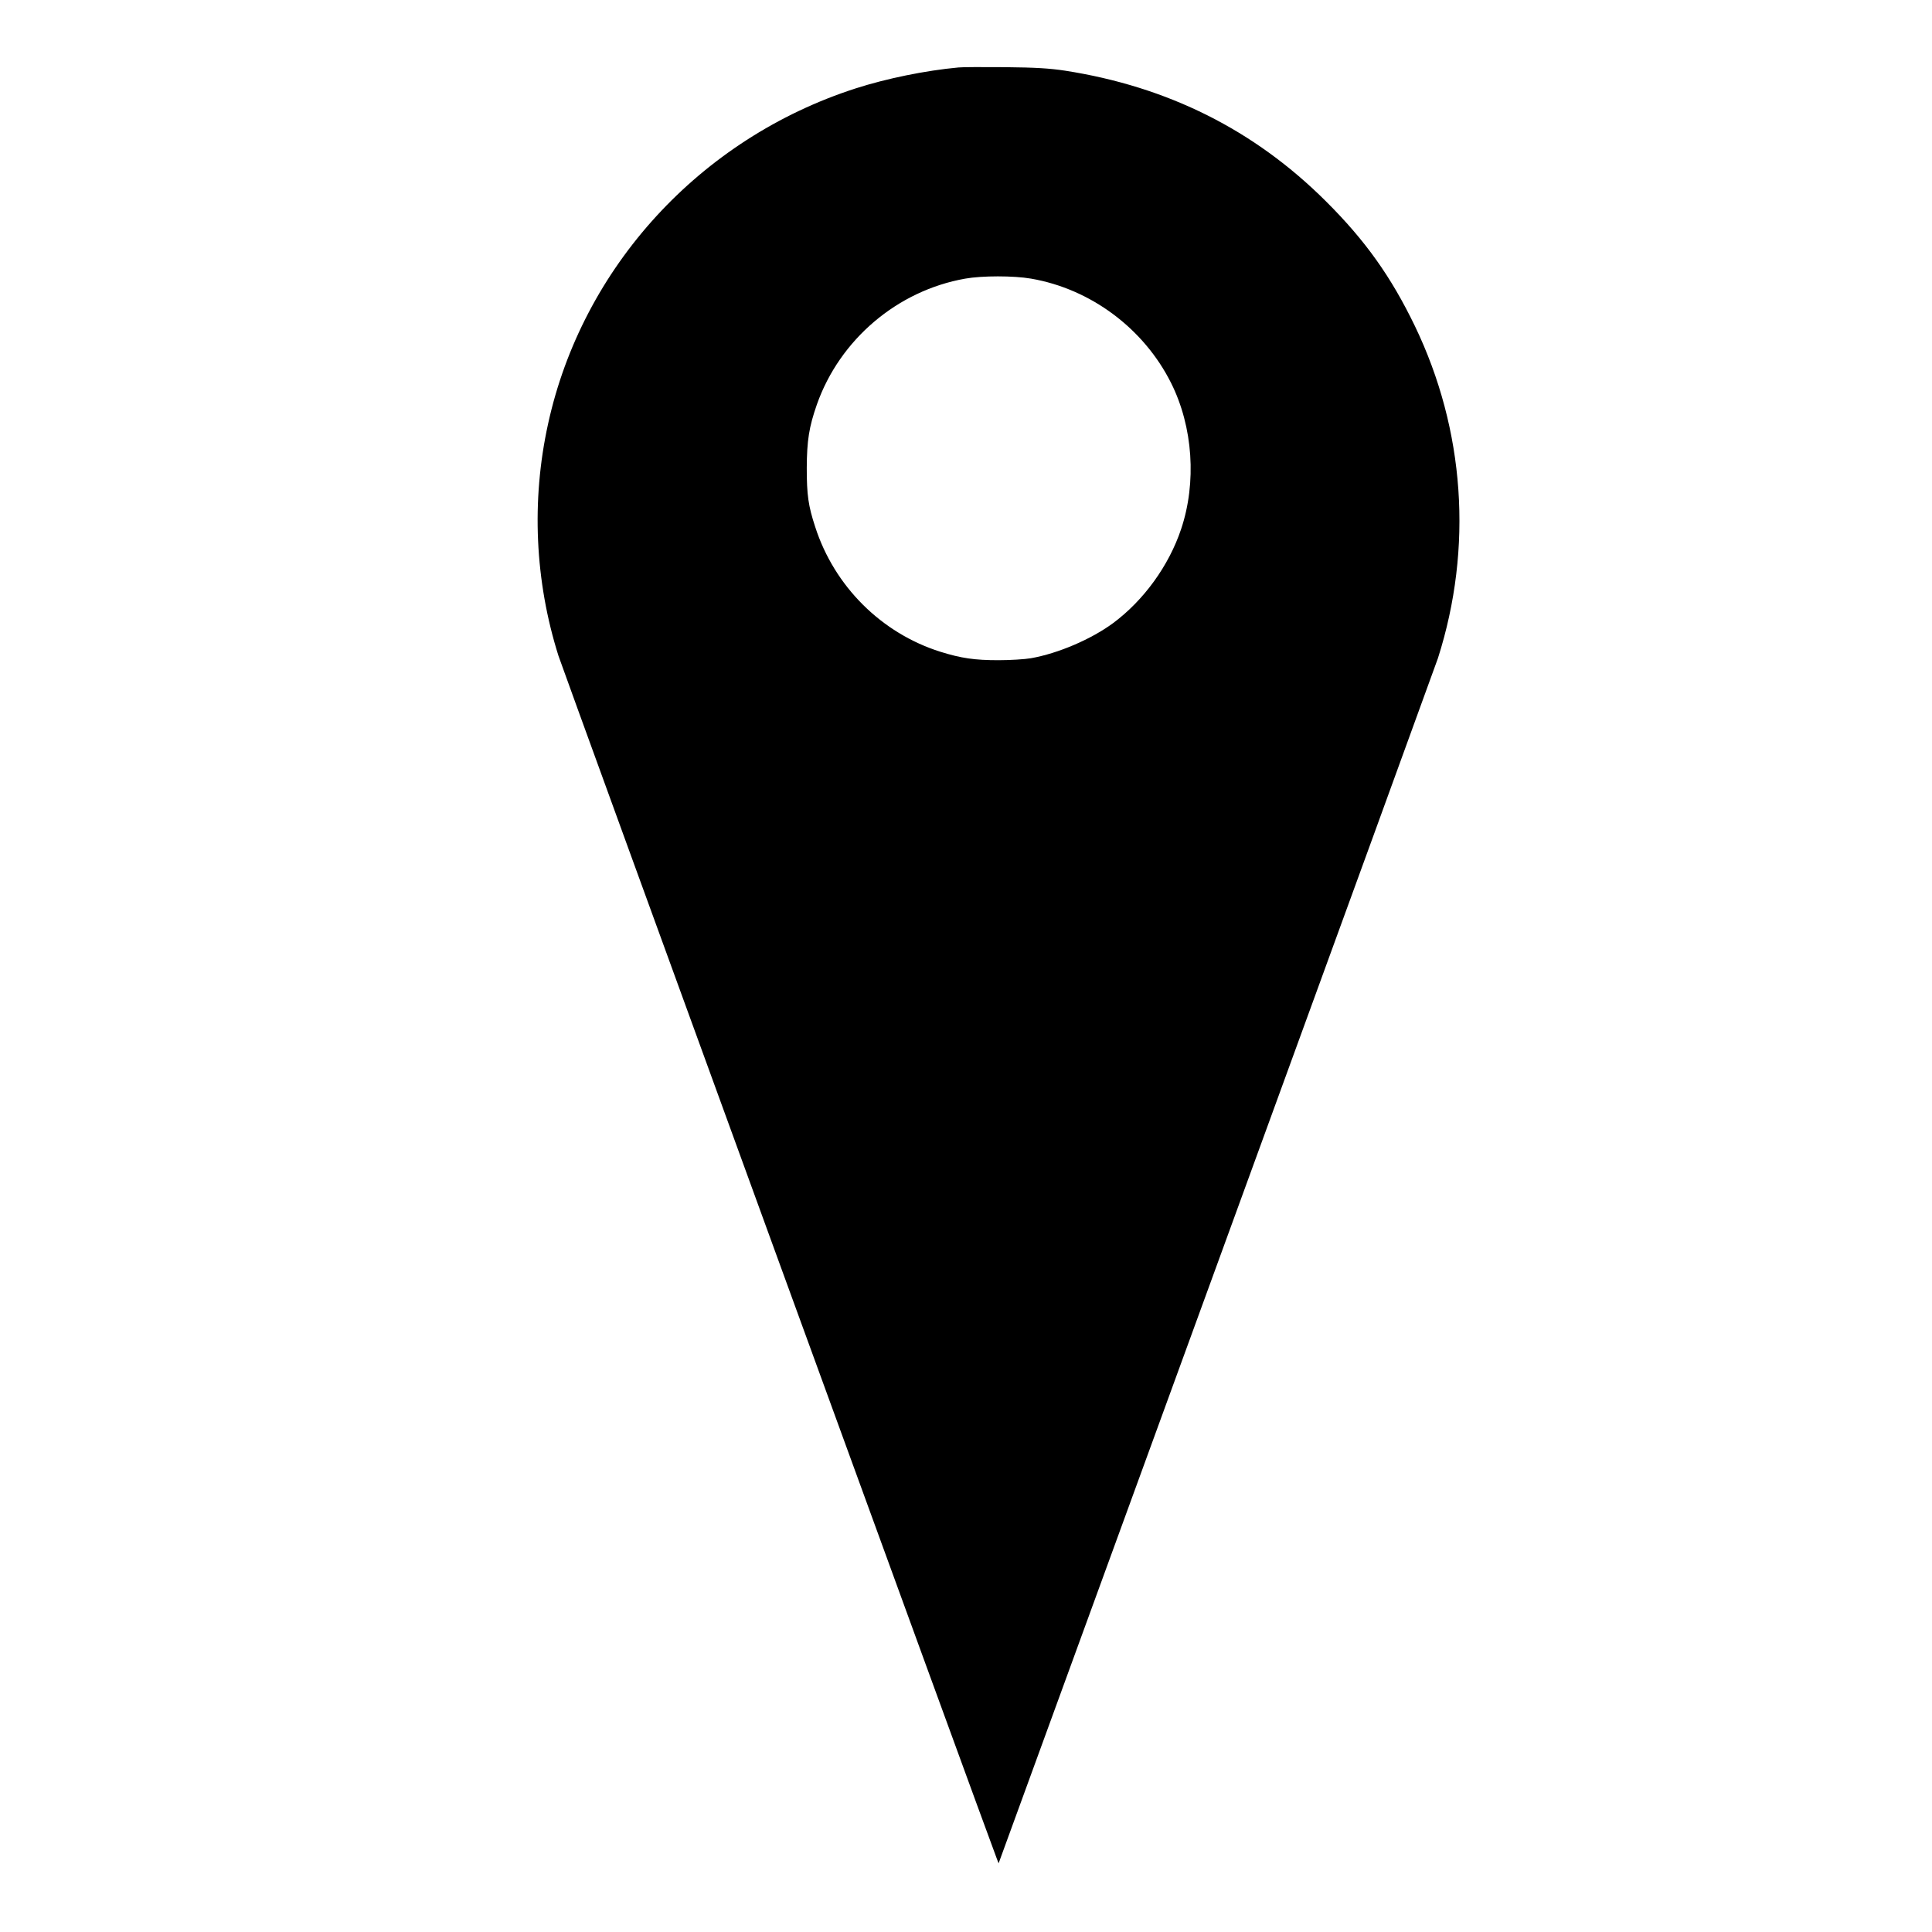 <?xml version="1.0" encoding="UTF-8" standalone="no"?> <svg xmlns="http://www.w3.org/2000/svg" width="1280pt" height="1280pt" viewBox="0 0 1280 1280" preserveAspectRatio="xMidYMid meet"> <g transform="translate(0,1280) scale(0.1,-0.1)" fill="#000000" stroke="none"> <path d="M6350 12353 c-218 -20 -477 -73 -682 -139 -1029 -332 -1810 -1183 -2037 -2223 -112 -509 -87 -1043 69 -1536 28 -86 2866 -7875 2903 -7966 l13 -34 11 30 c6 17 655 1796 1443 3955 788 2159 1443 3959 1457 4000 233 731 178 1512 -153 2200 -158 327 -328 566 -588 825 -475 474 -1049 761 -1731 867 -101 15 -190 21 -395 23 -146 1 -285 1 -310 -2z m481 -1399 c395 -68 747 -330 928 -692 145 -290 170 -658 66 -968 -81 -242 -247 -471 -450 -622 -145 -107 -364 -201 -545 -233 -41 -7 -138 -13 -215 -13 -158 0 -247 13 -385 56 -390 123 -702 433 -829 827 -46 140 -56 212 -56 391 1 182 15 271 67 420 152 431 534 755 983 834 111 20 321 20 436 0z"></path> </g> </svg> 